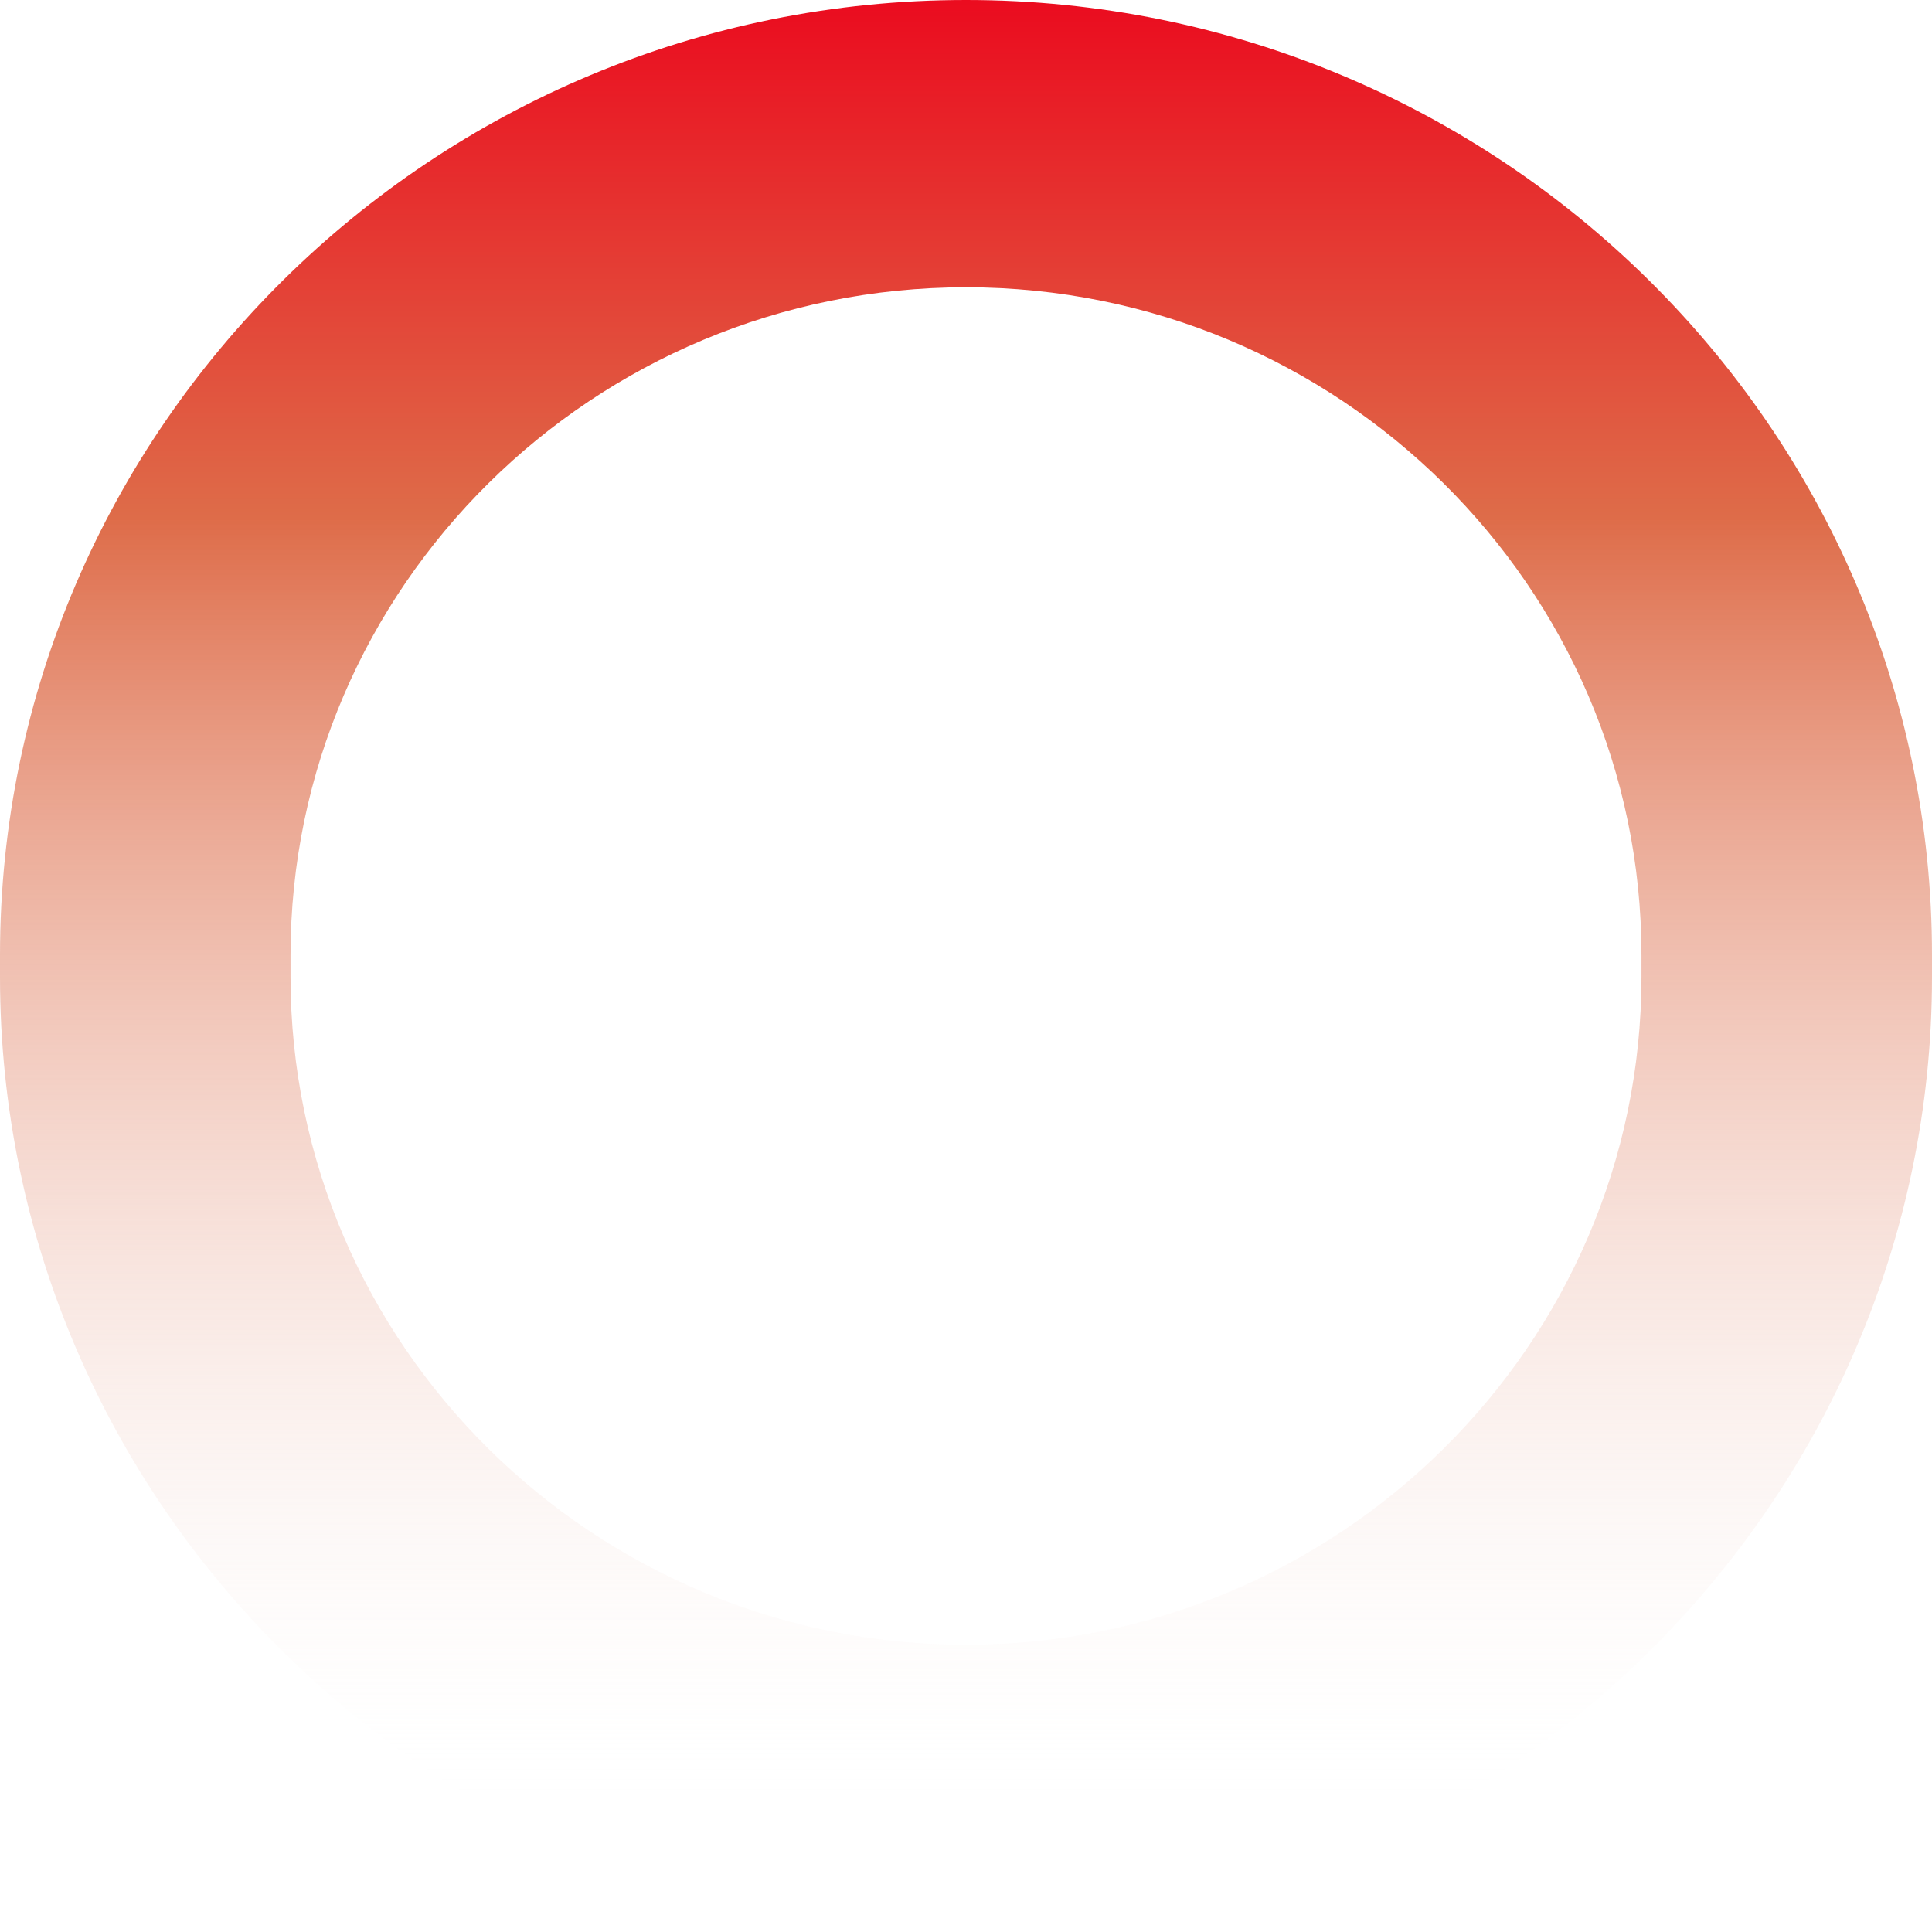 <svg xmlns="http://www.w3.org/2000/svg" xmlns:xlink="http://www.w3.org/1999/xlink" width="196" height="196" viewBox="0 0 196 196"><defs><linearGradient id="a" x1="0.352" x2="0.352" y2="0.924" gradientUnits="objectBoundingBox"><stop offset="0" stop-color="#eb0a1e"/><stop offset="0.292" stop-color="#de6c49"/><stop offset="1" stop-color="#fafafa" stop-opacity="0"/></linearGradient></defs><path d="M78-20c54.037,0,98,43.472,98,96.907v2.186C176,132.528,132.037,176,78,176s-98-43.472-98-96.907V76.907C-20,23.472,23.963-20,78-20Zm0,166.855c37.786,0,68.526-30.4,68.526-67.762V76.907c0-37.364-30.741-67.762-68.526-67.762S9.474,39.543,9.474,76.907v2.186C9.474,116.457,40.214,146.855,78,146.855Z" transform="translate(20 20)" fill="url(#a)"/></svg>